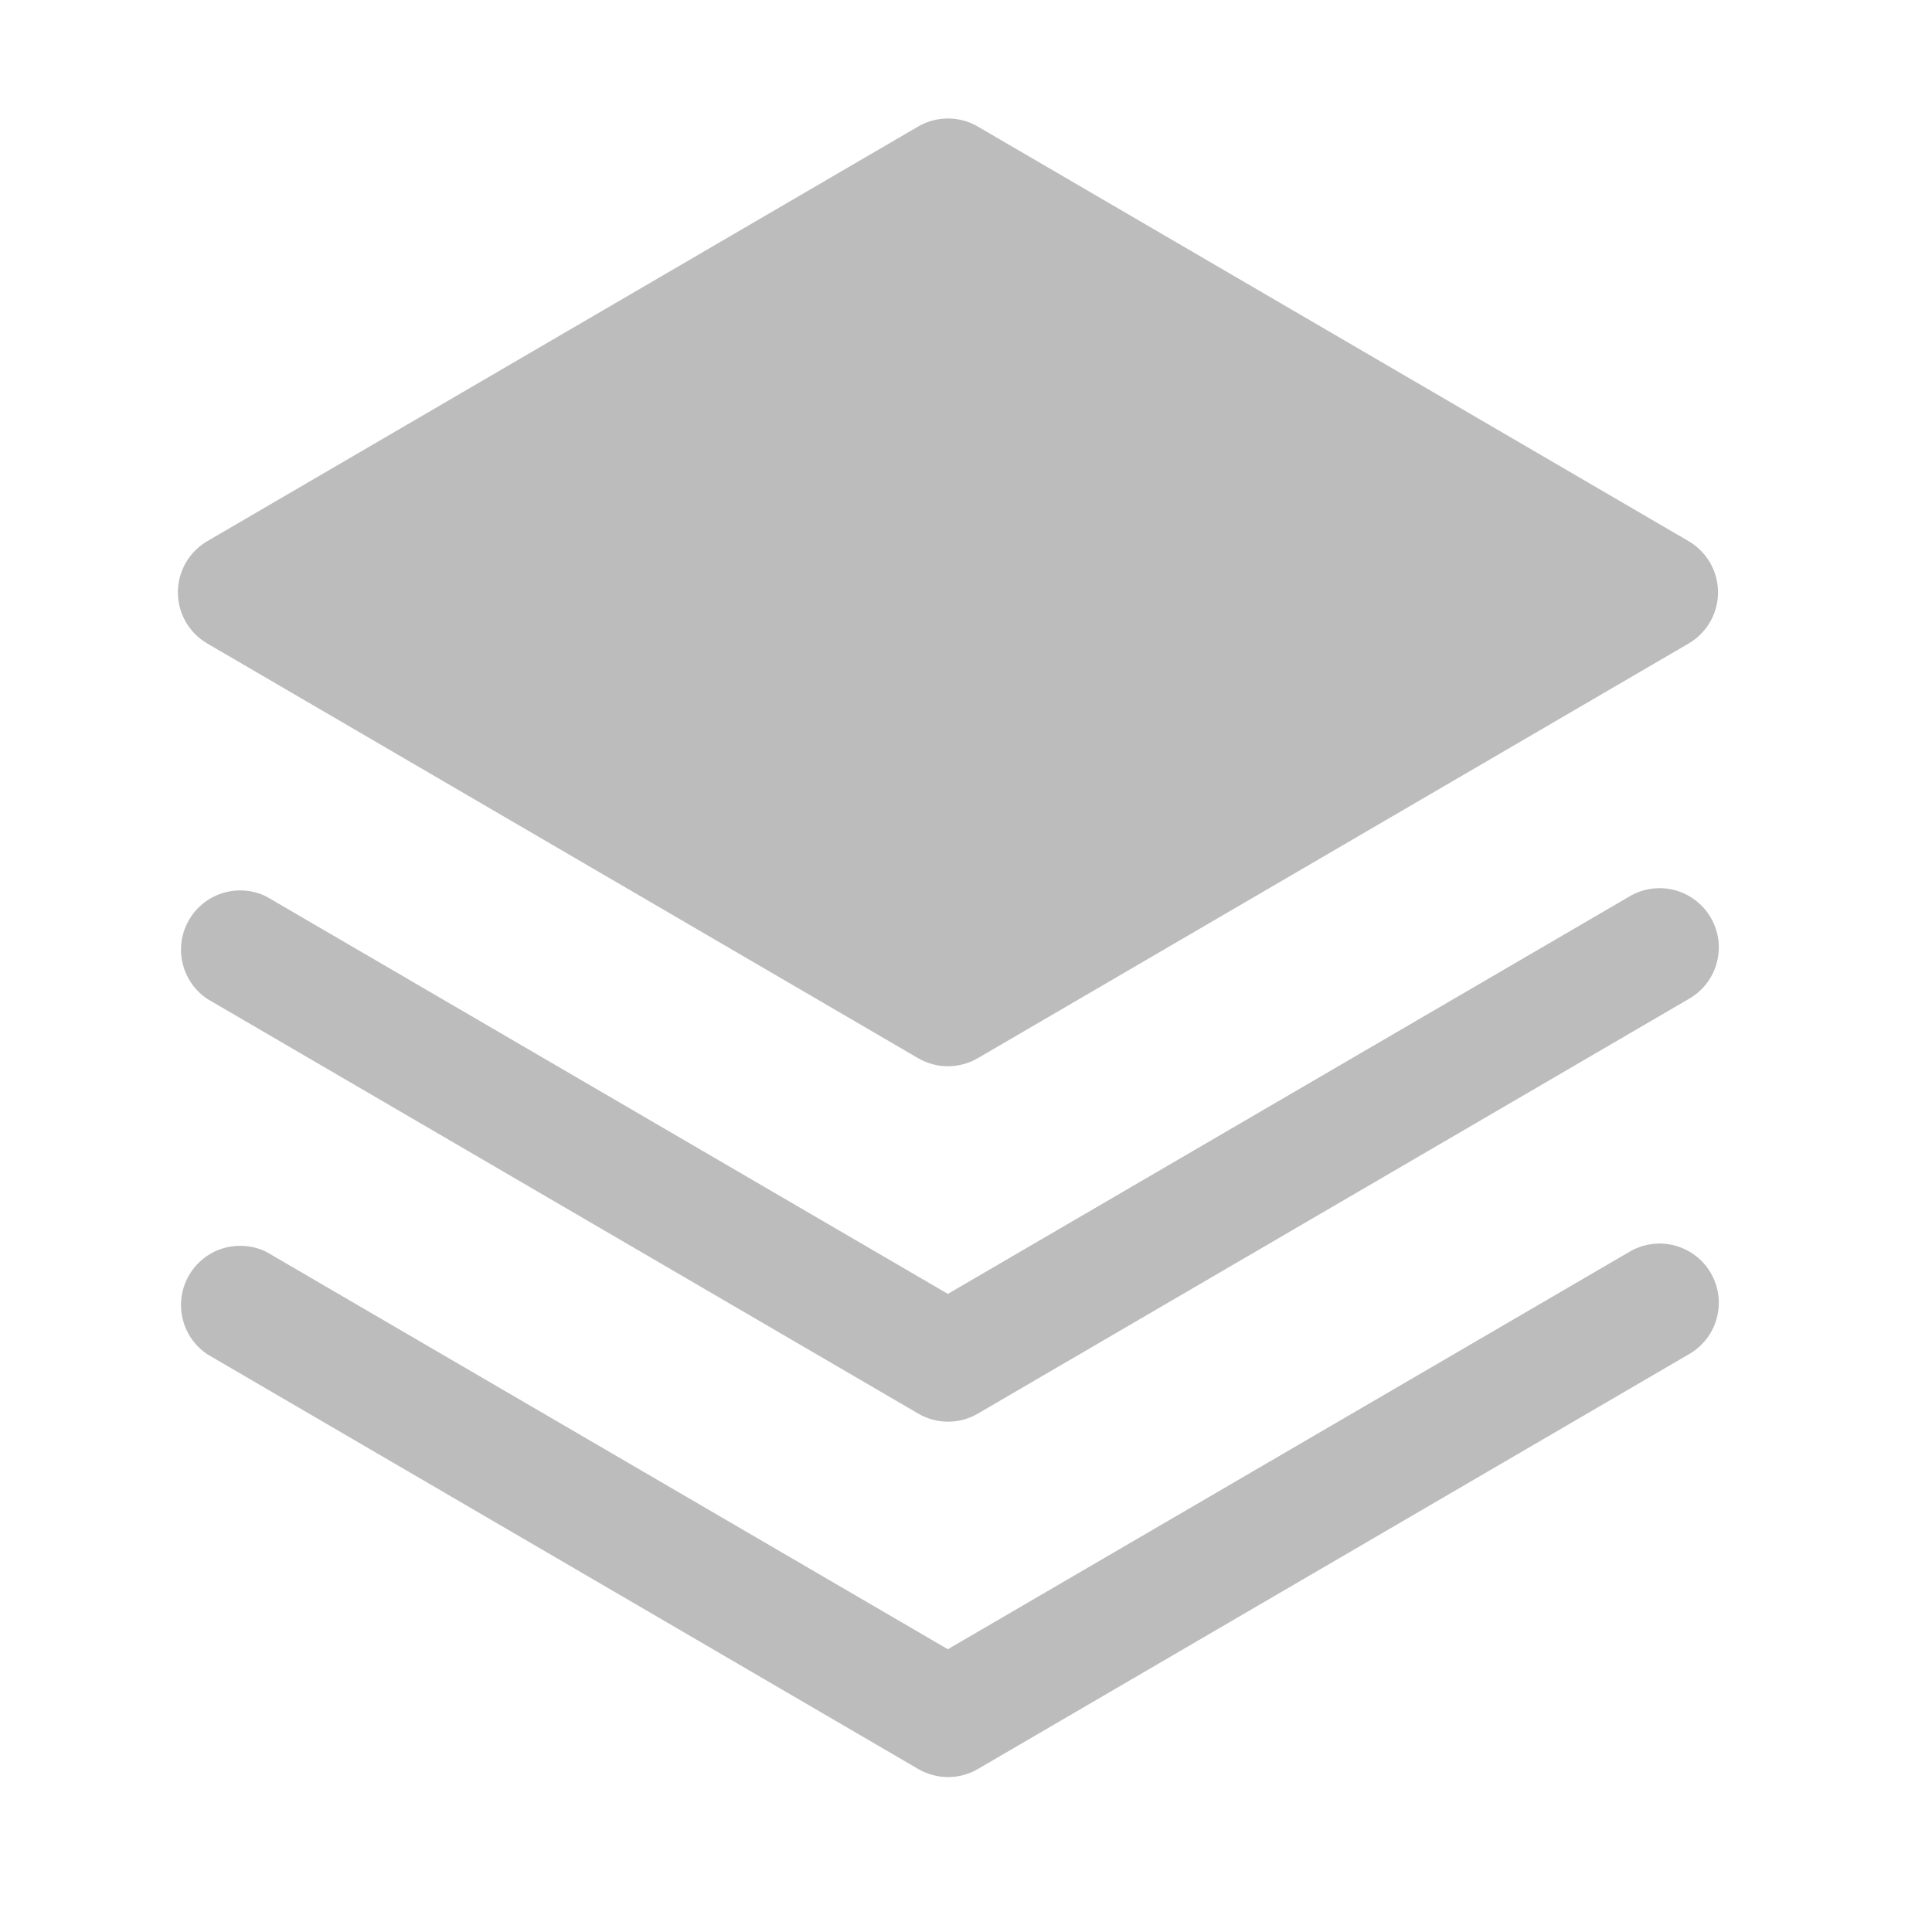 <svg width="28" height="28" viewBox="0 0 28 28" fill="none" xmlns="http://www.w3.org/2000/svg">
<g clip-path="url(#clip0_1493_12018)">
<path d="M23.61 18.145L13.737 23.902L3.864 18.145C3.669 18.048 3.443 18.029 3.234 18.091C3.025 18.154 2.848 18.294 2.739 18.483C2.629 18.672 2.596 18.896 2.646 19.109C2.695 19.321 2.824 19.507 3.006 19.628L13.308 25.638C13.439 25.714 13.588 25.755 13.74 25.755C13.892 25.755 14.041 25.714 14.172 25.638L24.474 19.628C24.573 19.572 24.66 19.497 24.73 19.407C24.8 19.317 24.851 19.215 24.88 19.105C24.91 18.995 24.918 18.881 24.903 18.768C24.888 18.655 24.851 18.547 24.793 18.448C24.736 18.35 24.66 18.264 24.569 18.196C24.478 18.127 24.375 18.078 24.265 18.049C24.155 18.021 24.04 18.015 23.927 18.032C23.815 18.048 23.707 18.087 23.61 18.145Z" fill="#BCBCBC"/>
<path d="M23.61 12.995L13.737 18.752L3.864 12.995C3.669 12.897 3.443 12.878 3.234 12.941C3.025 13.004 2.848 13.144 2.739 13.333C2.629 13.522 2.596 13.746 2.646 13.958C2.695 14.171 2.824 14.357 3.006 14.478L13.308 20.487C13.439 20.564 13.588 20.604 13.74 20.604C13.892 20.604 14.041 20.564 14.172 20.487L24.474 14.478C24.573 14.422 24.66 14.347 24.73 14.257C24.8 14.167 24.851 14.064 24.88 13.955C24.91 13.845 24.918 13.73 24.903 13.618C24.888 13.505 24.851 13.396 24.793 13.298C24.736 13.2 24.66 13.114 24.569 13.046C24.478 12.977 24.375 12.927 24.265 12.899C24.155 12.871 24.04 12.865 23.927 12.881C23.815 12.898 23.707 12.936 23.61 12.995Z" fill="#BCBCBC"/>
<path d="M3.004 9.326L13.306 15.336C13.437 15.412 13.586 15.453 13.738 15.453C13.89 15.453 14.04 15.412 14.171 15.336L24.473 9.326C24.602 9.251 24.71 9.142 24.785 9.012C24.859 8.882 24.899 8.735 24.899 8.585C24.899 8.435 24.859 8.287 24.785 8.157C24.71 8.027 24.602 7.919 24.473 7.843L14.171 1.834C14.04 1.757 13.89 1.717 13.738 1.717C13.586 1.717 13.437 1.757 13.306 1.834L3.004 7.843C2.874 7.919 2.767 8.027 2.692 8.157C2.617 8.287 2.578 8.435 2.578 8.585C2.578 8.735 2.617 8.882 2.692 9.012C2.767 9.142 2.874 9.251 3.004 9.326Z" fill="#BCBCBC"/>
</g>
<defs>
<clipPath id="clip0_1493_12018">
<rect width="27.472" height="27.472" fill="white"/>
</clipPath>
</defs>
</svg>
